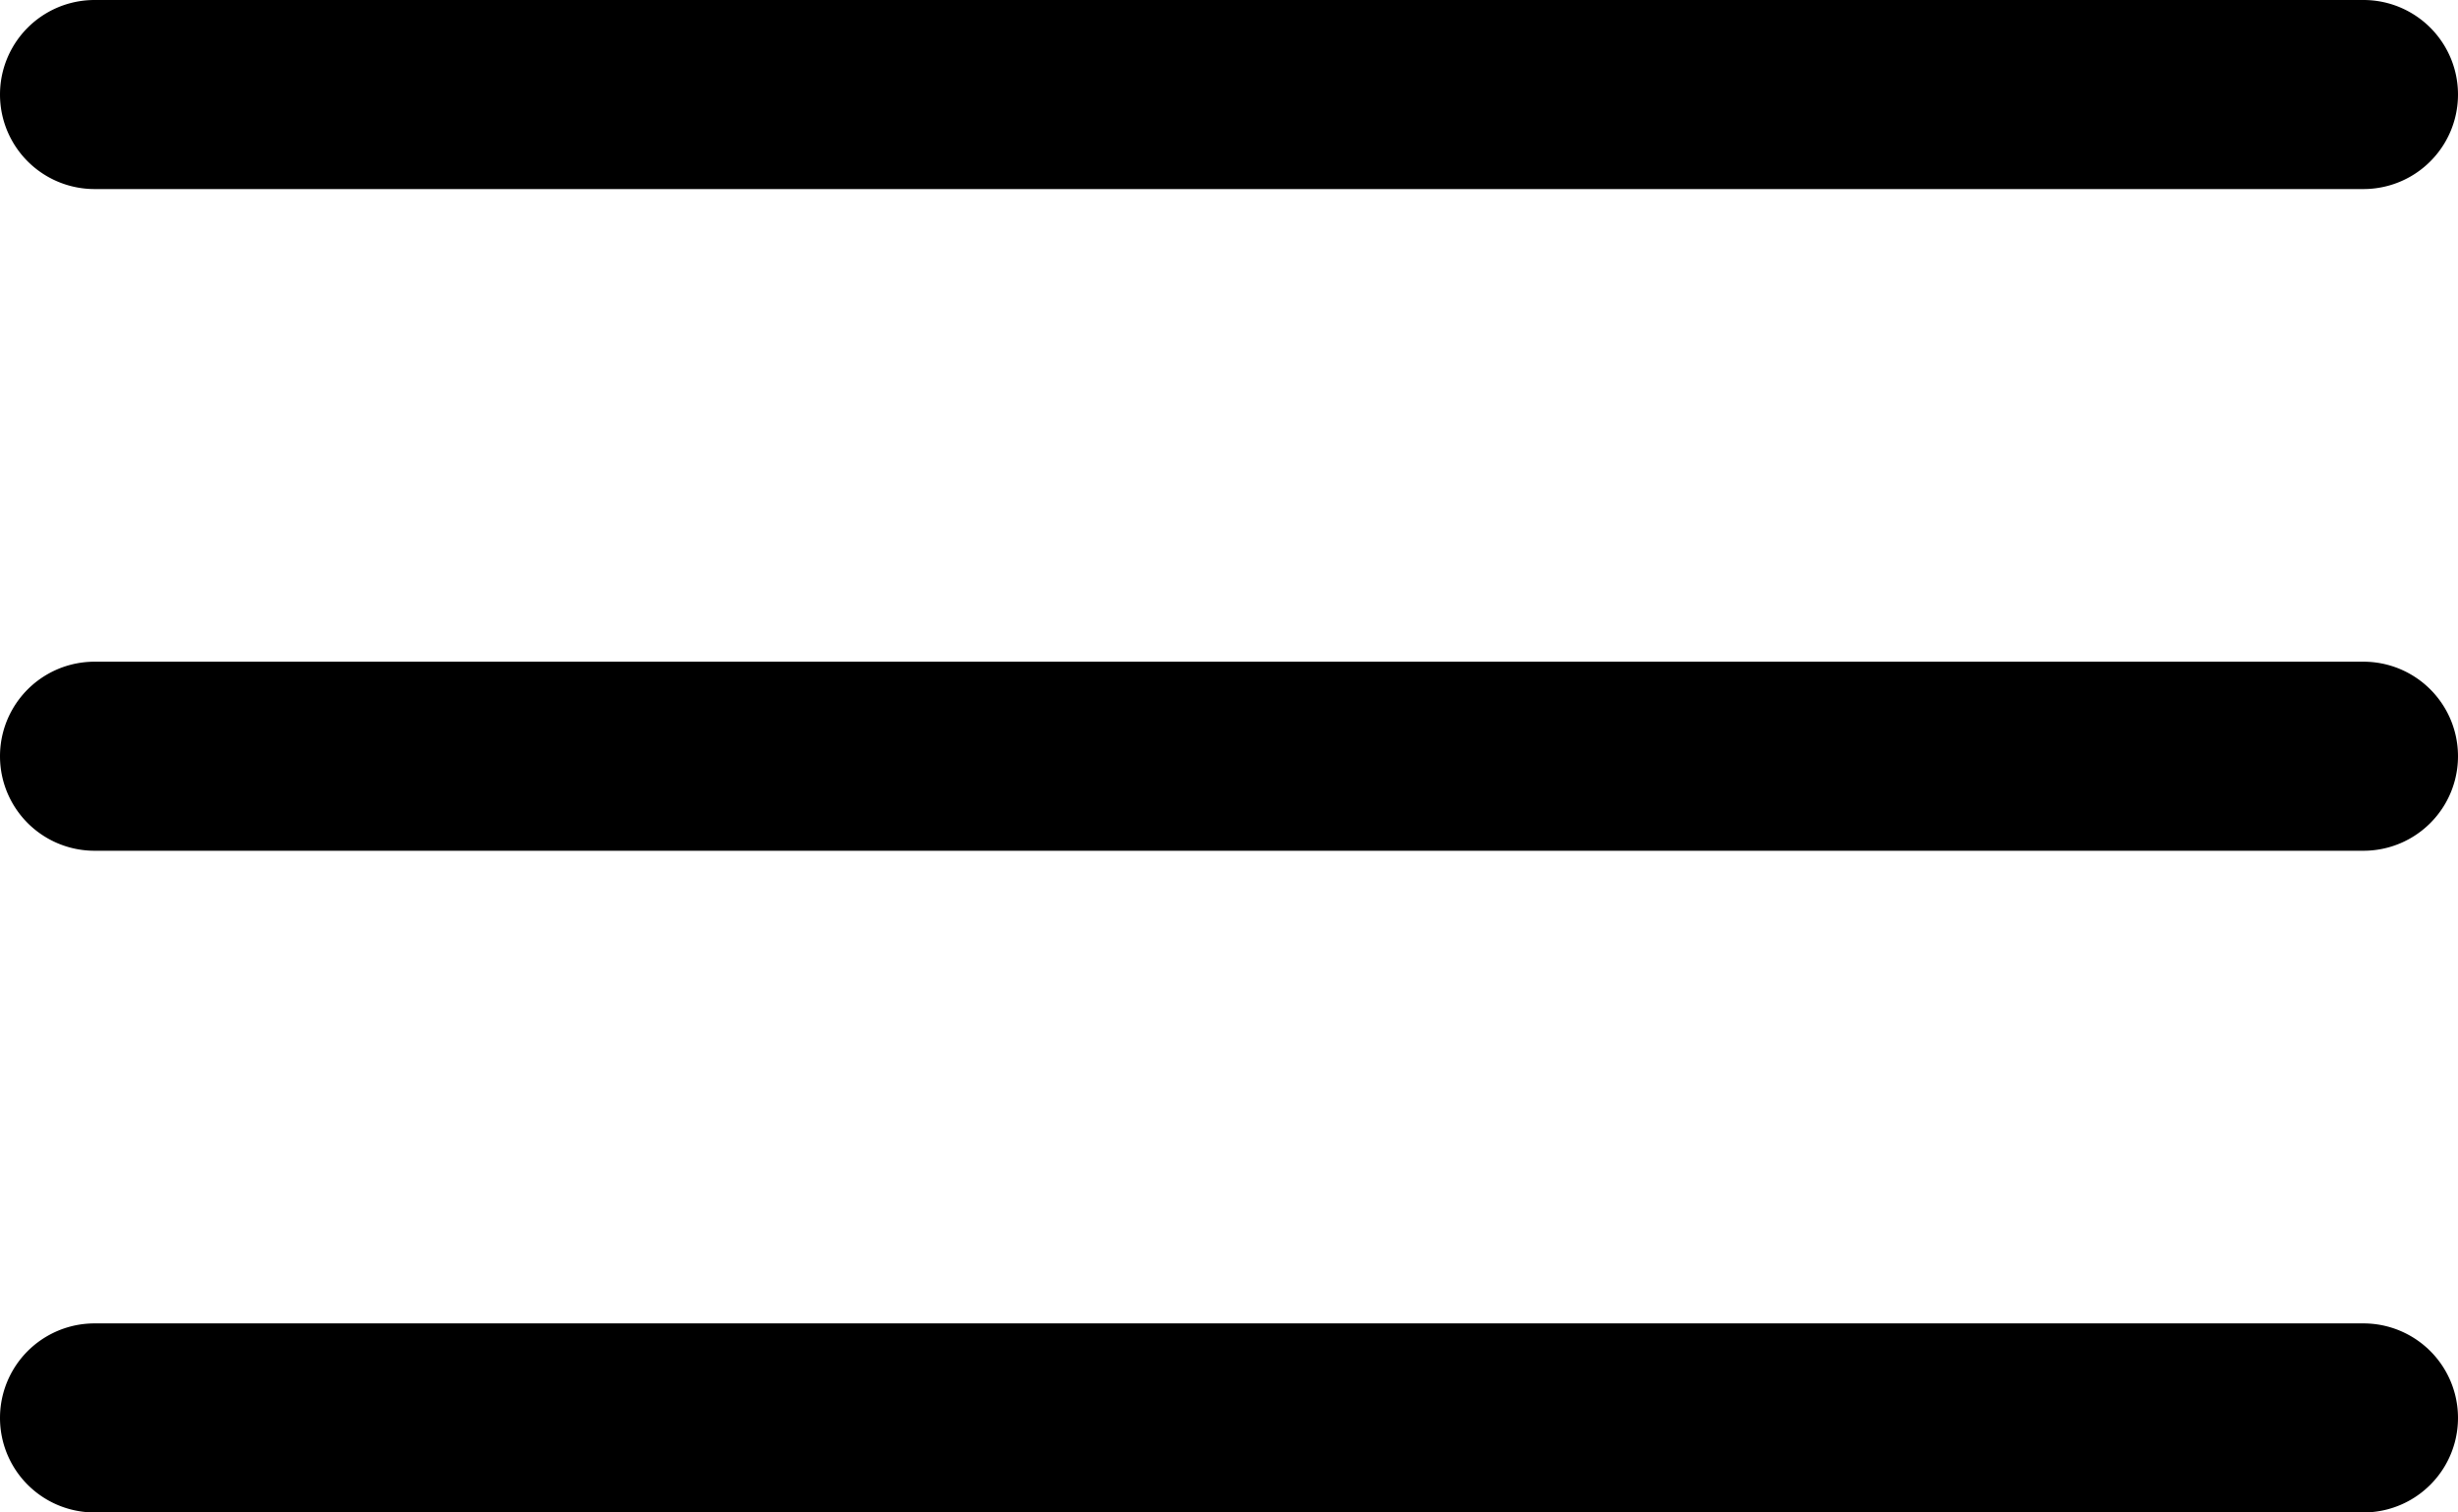<?xml version="1.0" encoding="UTF-8" standalone="no"?>
<svg
   xmlns:dc="http://purl.org/dc/elements/1.1/"
   xmlns:cc="http://creativecommons.org/ns#"
   xmlns:rdf="http://www.w3.org/1999/02/22-rdf-syntax-ns#"
   xmlns:svg="http://www.w3.org/2000/svg"
   xmlns="http://www.w3.org/2000/svg"
   height="16"
   width="26"
   id="svg18"
   version="1.1"
   viewBox="0 0 26 16">
  <defs
     id="defs4">
    <style
       id="style2">.cls-1{fill:none;}</style>
  </defs>
  <g
     transform="translate(-3,-8)"
     id="Layer_2"
     data-name="Layer 2">
    <path
       id="path8"
       d="M 28,10 H 4 A 1,1 0 0 1 4,8 h 24 a 1,1 0 0 1 0,2 z" />
    <path
       id="path10"
       d="M 28,17 H 4 a 1,1 0 0 1 0,-2 h 24 a 1,1 0 0 1 0,2 z" />
    <path
       id="path12"
       d="M 28,24 H 4 a 1,1 0 0 1 0,-2 h 24 a 1,1 0 0 1 0,2 z" />
  </g>
  <g
     transform="translate(-3,-8)"
     id="frame">
    <rect
       style="fill:none"
       y="0"
       x="0"
       id="rect15"
       width="32"
       height="32"
       class="cls-1" />
  </g>
</svg>
